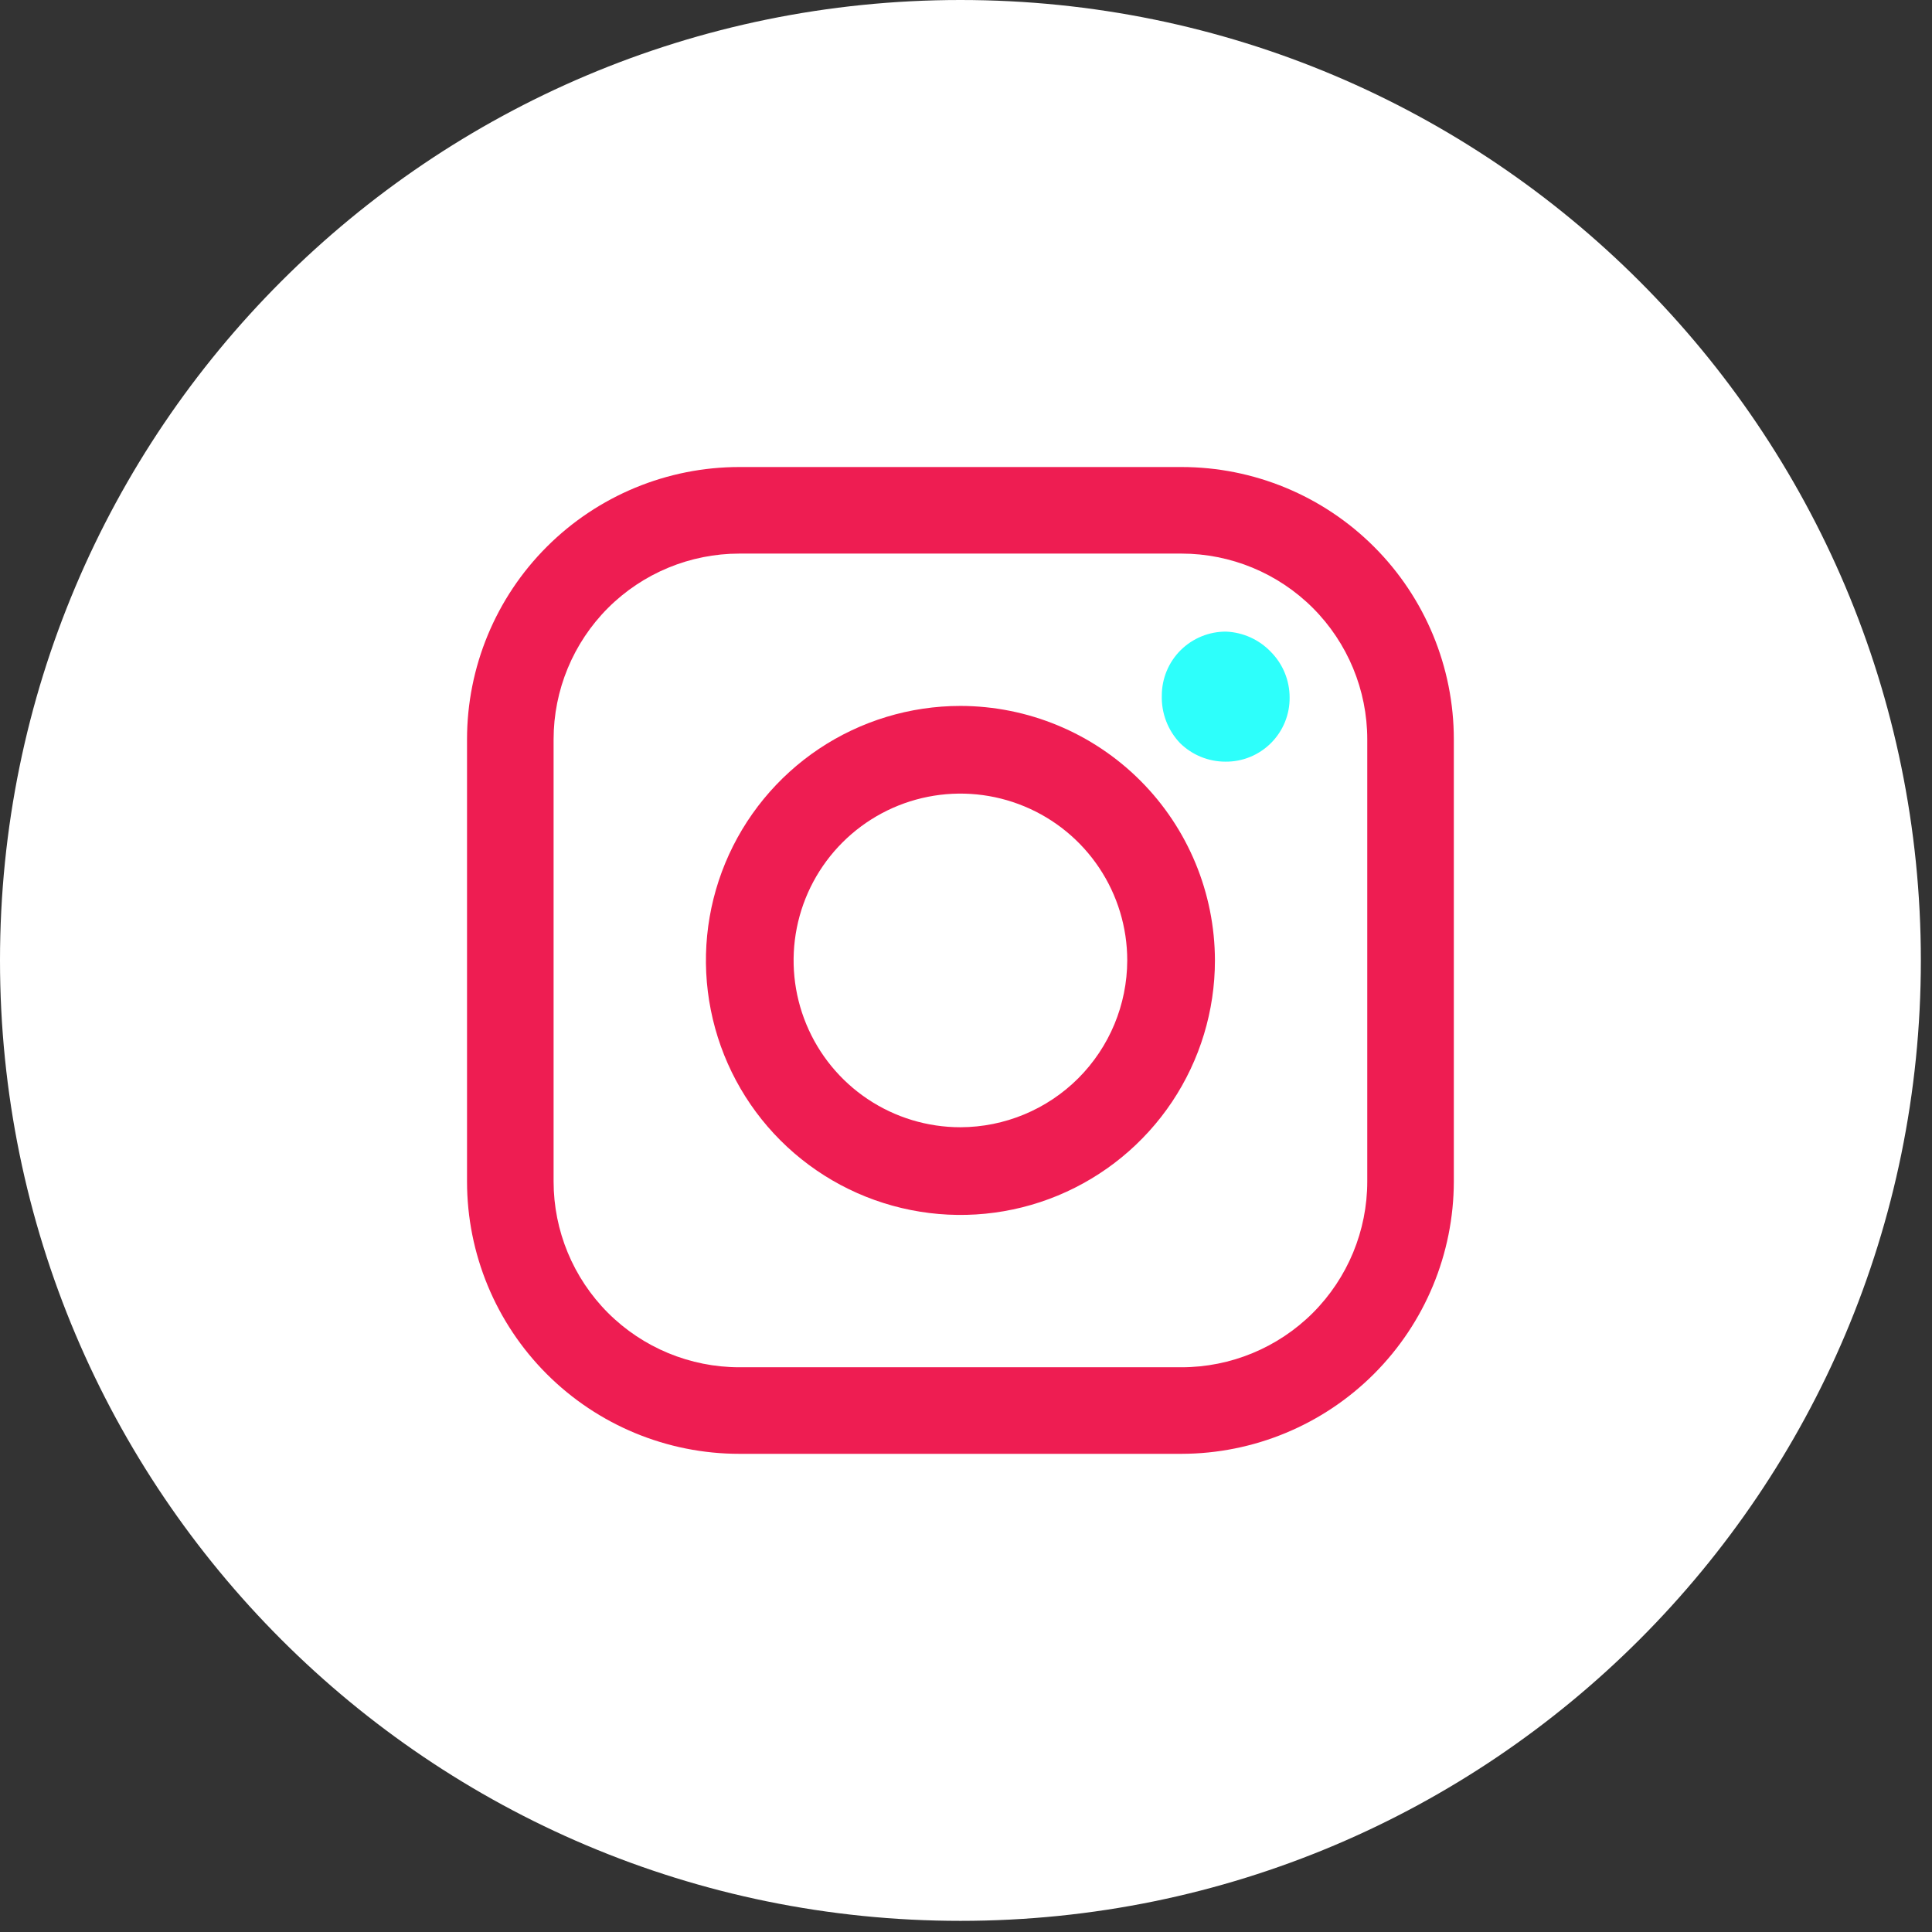 <svg width="52" height="52" viewBox="0 0 52 52" fill="none" xmlns="http://www.w3.org/2000/svg">
<rect x="0" y="0" width="52" height="52" fill="#333333" stroke="none"/>
<path d="M25.85 51.7C40.127 51.7 51.7 40.127 51.7 25.85C51.7 11.573 40.127 0 25.85 0C11.573 0 0 11.573 0 25.85C0 40.127 11.573 51.7 25.85 51.7Z" fill="white"/>
<path d="M31.8 12.57H19.9C17.956 12.57 16.092 13.342 14.717 14.717C13.342 16.091 12.57 17.956 12.57 19.9V31.8C12.57 33.744 13.342 35.608 14.717 36.983C16.092 38.358 17.956 39.13 19.9 39.13H31.8C33.743 39.127 35.606 38.354 36.98 36.98C38.354 35.606 39.127 33.743 39.13 31.8V19.9C39.13 17.956 38.358 16.091 36.983 14.717C35.608 13.342 33.744 12.57 31.8 12.57ZM36.8 31.8C36.8 33.126 36.273 34.398 35.336 35.336C34.398 36.273 33.126 36.8 31.8 36.8H19.9C18.574 36.8 17.302 36.273 16.364 35.336C15.427 34.398 14.9 33.126 14.9 31.8V19.9C14.9 18.574 15.427 17.302 16.364 16.364C17.302 15.427 18.574 14.9 19.9 14.9H31.8C33.126 14.9 34.398 15.427 35.336 16.364C36.273 17.302 36.8 18.574 36.8 19.9V31.8Z" fill="#EE1D52"/>
<path d="M25.85 19C24.495 19 23.171 19.402 22.044 20.154C20.918 20.907 20.04 21.977 19.521 23.229C19.003 24.48 18.867 25.858 19.132 27.186C19.396 28.515 20.048 29.736 21.006 30.694C21.964 31.652 23.185 32.304 24.514 32.568C25.842 32.833 27.22 32.697 28.471 32.179C29.723 31.66 30.793 30.782 31.546 29.656C32.298 28.529 32.7 27.205 32.7 25.85C32.697 24.034 31.975 22.293 30.691 21.009C29.407 19.725 27.666 19.003 25.85 19ZM25.85 30.34C24.962 30.34 24.094 30.077 23.355 29.583C22.617 29.09 22.042 28.389 21.702 27.568C21.362 26.748 21.273 25.845 21.446 24.974C21.619 24.103 22.047 23.303 22.675 22.675C23.303 22.047 24.103 21.619 24.974 21.446C25.845 21.273 26.748 21.362 27.568 21.702C28.389 22.042 29.09 22.617 29.583 23.355C30.077 24.094 30.34 24.962 30.34 25.85C30.337 27.04 29.863 28.18 29.022 29.022C28.18 29.863 27.04 30.337 25.85 30.34Z" fill="#EE1D52"/>
<path d="M33 17C32.773 16.999 32.549 17.042 32.339 17.128C32.129 17.214 31.938 17.34 31.777 17.5C31.616 17.66 31.489 17.85 31.402 18.059C31.315 18.269 31.27 18.493 31.27 18.72C31.263 18.955 31.303 19.189 31.387 19.409C31.471 19.629 31.598 19.83 31.76 20C32.085 20.32 32.523 20.5 32.98 20.5C33.208 20.503 33.434 20.46 33.645 20.374C33.856 20.288 34.048 20.16 34.209 19.999C34.37 19.838 34.498 19.646 34.584 19.435C34.67 19.224 34.713 18.998 34.71 18.77C34.71 18.314 34.53 17.875 34.21 17.55C33.893 17.216 33.459 17.019 33 17Z" fill="#2DFFFB"/>
</svg>
